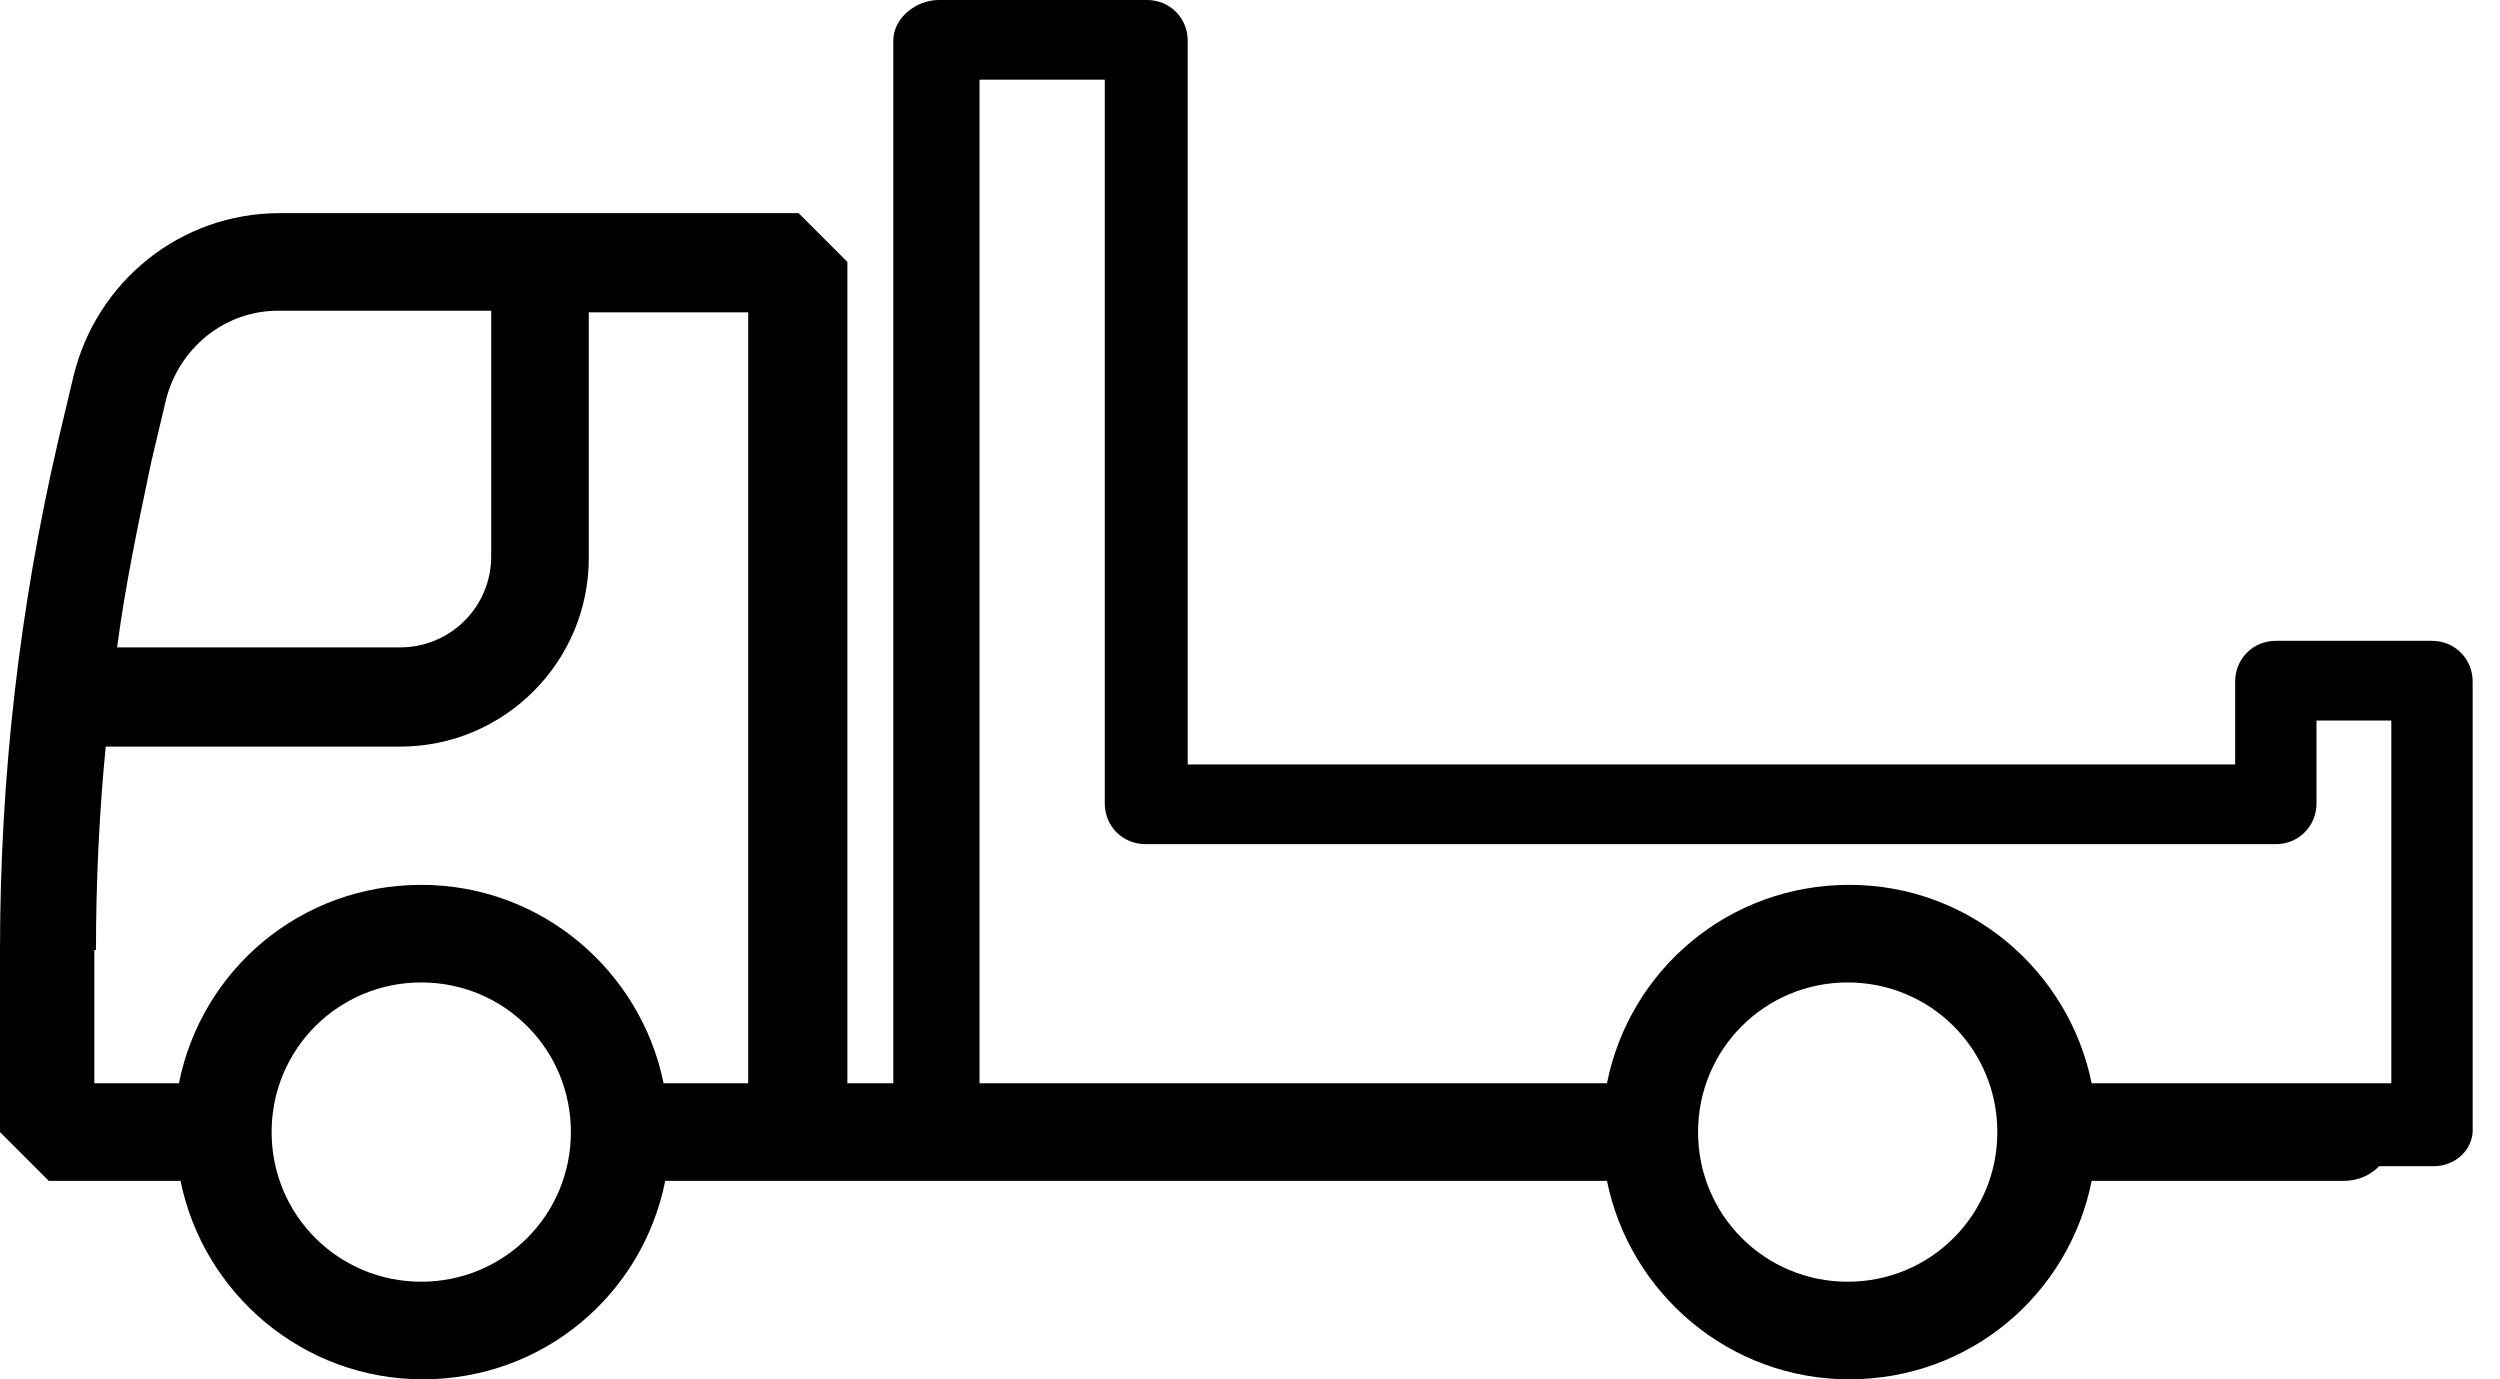 <svg xmlns="http://www.w3.org/2000/svg" width="87" height="48" viewBox="0 0 87 48" fill="none"><path fill-rule="evenodd" clip-rule="evenodd" d="M82.795 40.584C82.49 40.901 82.056 41.094 81.563 41.094H72.79C71.997 45.057 68.544 48 64.356 48C60.167 48 56.715 45 55.922 41.094H23.15C22.358 45.057 18.905 48 14.716 48C10.528 48 7.075 45 6.283 41.094H1.698L0 39.396V33.057C0 27.057 0.679 21.114 2.038 15.284L2.547 13.133C3.34 9.794 6.283 7.417 9.735 7.417H27.791L29.489 9.115V37.698H31.087V1.415C31.087 0.623 31.88 0 32.672 0H39.917C40.71 0 41.332 0.623 41.332 1.415V26.603H77.784V23.716C77.784 22.924 78.406 22.301 79.199 22.301H84.633C85.425 22.301 86.048 22.924 86.048 23.716V39.225C86.104 39.961 85.482 40.584 84.689 40.584H82.795ZM55.922 37.698C56.715 33.736 60.167 30.793 64.356 30.793C68.544 30.793 71.997 33.793 72.79 37.698L83.218 37.697V25.074H80.614V27.961C80.614 28.753 79.991 29.376 79.199 29.376H39.861C39.068 29.376 38.446 28.753 38.446 27.961V2.773H34.087V37.697L55.922 37.698ZM69.507 39.396C69.507 36.51 67.186 34.189 64.299 34.189C61.413 34.189 59.092 36.51 59.092 39.396C59.092 42.283 61.413 44.604 64.299 44.604C67.186 44.604 69.507 42.283 69.507 39.396ZM9.452 39.396C9.452 42.283 11.773 44.604 14.66 44.604C17.547 44.604 19.867 42.283 19.867 39.396C19.867 36.51 17.547 34.189 14.66 34.189C11.773 34.189 9.452 36.51 9.452 39.396ZM5.773 13.926L5.264 16.076L5.263 16.08C4.811 18.23 4.358 20.379 4.075 22.529H13.924C15.679 22.529 17.094 21.114 17.094 19.36V10.813H9.679C7.811 10.813 6.226 12.114 5.773 13.926ZM3.679 25.982C3.453 28.302 3.34 30.68 3.34 33.057H3.283V37.698H6.226C7.019 33.736 10.471 30.793 14.66 30.793C18.848 30.793 22.301 33.793 23.093 37.698H26.037V10.869H20.49V19.416C20.49 23.039 17.547 25.982 13.924 25.982H3.679Z" fill="black"></path></svg>